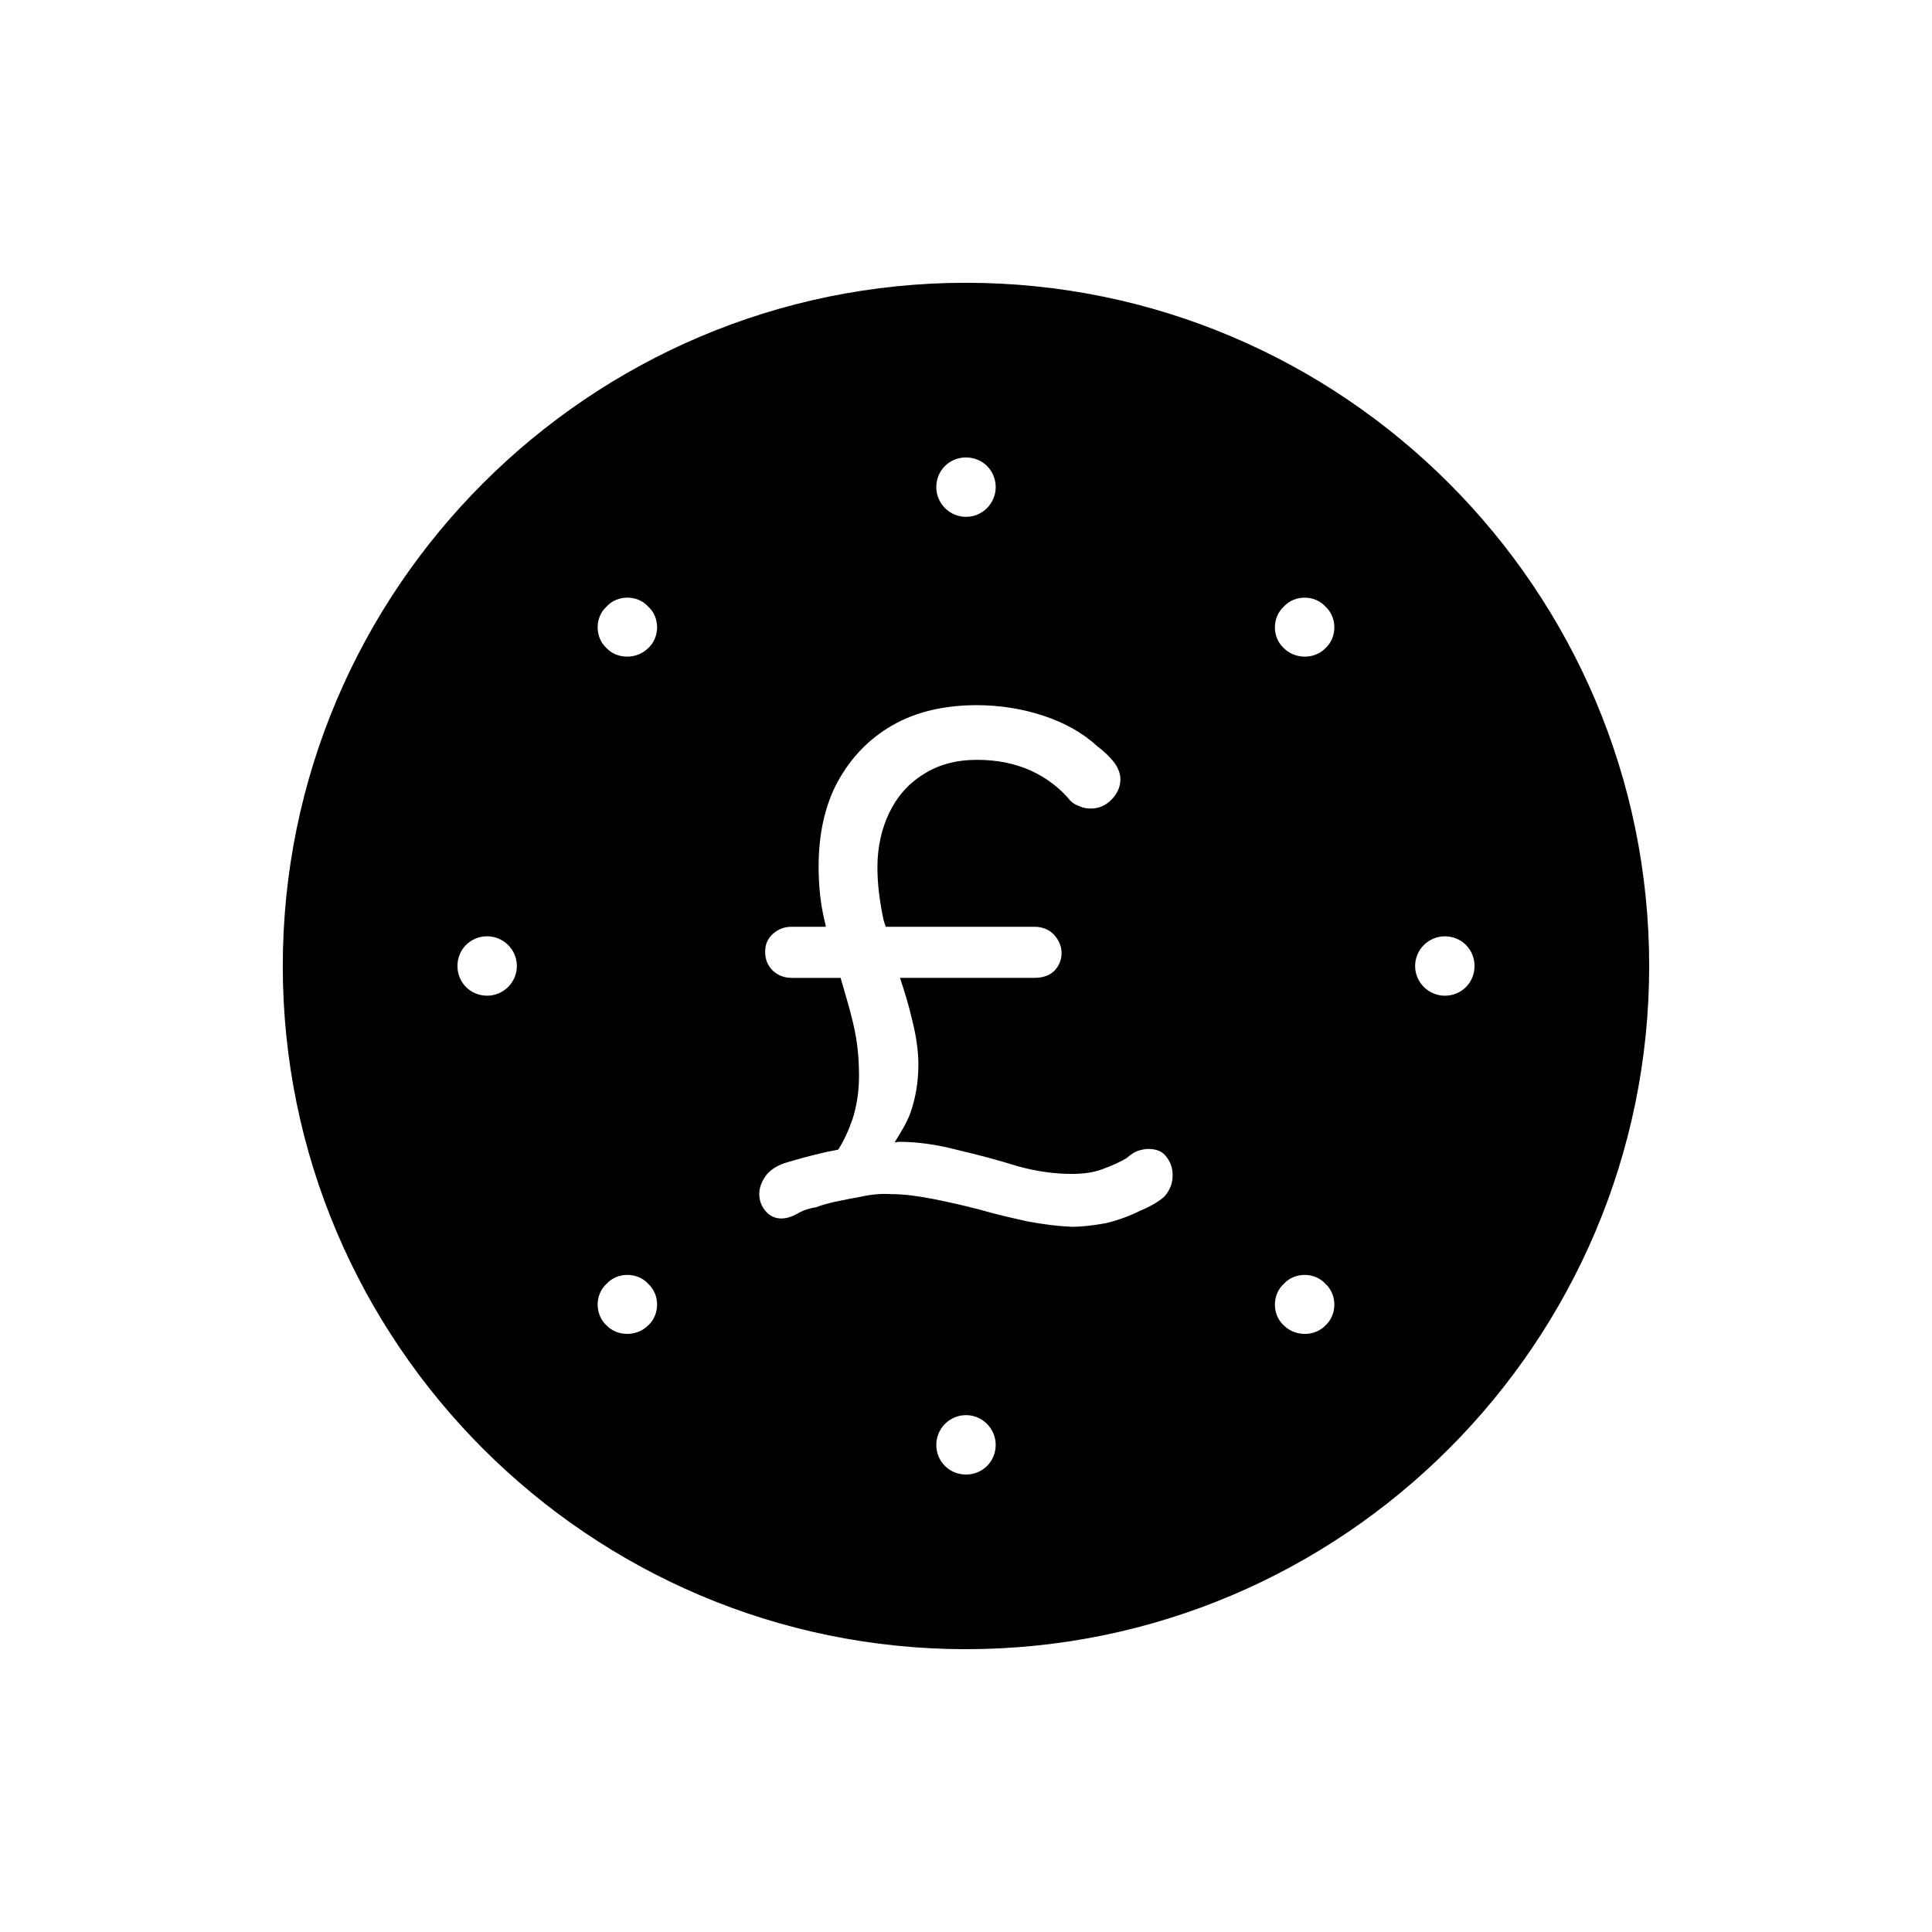 <?xml version="1.0" encoding="UTF-8"?>
<!-- Uploaded to: SVG Repo, www.svgrepo.com, Generator: SVG Repo Mixer Tools -->
<svg fill="#000000" width="800px" height="800px" version="1.1" viewBox="144 144 512 512" xmlns="http://www.w3.org/2000/svg">
 <path d="m400 218.94c-99.82 0-181.06 81.238-181.06 181.06 0 99.816 81.238 181.05 181.05 181.05 99.82 0 181.06-81.238 181.06-181.05 0-99.82-81.238-181.06-181.05-181.06zm0 46.289c4.41 0 7.871 3.465 7.871 7.871 0 4.25-3.465 7.871-7.871 7.871-4.41 0-7.871-3.621-7.871-7.871-0.004-4.41 3.461-7.871 7.871-7.871zm-126.9 142.64c-4.41 0-7.871-3.465-7.871-7.871 0-4.41 3.465-7.871 7.871-7.871 4.25 0 7.871 3.465 7.871 7.871s-3.621 7.871-7.871 7.871zm42.668 87.379c-2.992 2.992-8.188 2.992-11.02 0-1.574-1.418-2.363-3.465-2.363-5.512s0.789-4.094 2.363-5.512c1.418-1.574 3.465-2.363 5.512-2.363s4.094 0.789 5.512 2.363c1.574 1.418 2.363 3.465 2.363 5.512-0.008 2.047-0.793 4.094-2.367 5.512zm0-179.48c-2.992 2.992-8.188 2.992-11.02 0-1.574-1.418-2.363-3.465-2.363-5.512 0-2.047 0.789-4.094 2.363-5.512 1.418-1.574 3.465-2.363 5.512-2.363s4.094 0.789 5.512 2.363c1.574 1.418 2.363 3.465 2.363 5.512-0.008 2.047-0.793 4.094-2.367 5.512zm84.23 219c-4.41 0-7.871-3.465-7.871-7.871 0-4.25 3.465-7.871 7.871-7.871 4.41 0 7.871 3.621 7.871 7.871 0 4.41-3.465 7.871-7.871 7.871zm52.582-73.68c-1.574 1.418-3.777 2.676-6.453 3.777-2.832 1.418-5.824 2.519-9.133 3.305-3.465 0.629-6.453 0.945-8.973 0.945-3.621-0.156-7.398-0.629-11.652-1.418-4.25-0.945-8.5-1.891-12.754-3.148-4.25-1.102-8.5-2.047-12.438-2.832-4.094-0.789-7.715-1.258-10.863-1.258-2.519-0.156-5.039 0-7.871 0.629-2.676 0.473-5.039 0.945-7.242 1.418-2.047 0.473-3.777 0.945-4.879 1.418-2.047 0.316-3.777 0.945-5.039 1.73-1.418 0.789-2.832 1.258-4.25 1.258-1.574 0-2.992-0.629-4.094-1.891-1.102-1.258-1.73-2.832-1.73-4.566 0-1.73 0.629-3.305 1.73-4.879 1.102-1.418 2.676-2.519 4.879-3.305 3.621-1.102 7.086-2.047 10.547-2.832 1.258-0.316 2.519-0.473 3.777-0.789 1.418-2.203 2.676-4.879 3.777-8.031 1.102-3.465 1.73-7.242 1.73-11.492 0-4.879-0.473-9.445-1.574-14.012-0.945-4.094-2.203-8.031-3.305-11.965h-12.91c-2.047 0-3.621-0.629-5.039-1.891-1.418-1.418-2.047-2.992-2.047-5.039 0-1.891 0.629-3.465 2.047-4.723 1.418-1.258 2.992-1.891 5.039-1.891h8.973c0-0.473-0.156-0.945-0.316-1.574-1.102-4.566-1.574-9.445-1.574-14.328 0-8.5 1.574-16.059 5.039-22.516 3.465-6.297 8.188-11.336 14.484-14.957 6.297-3.621 13.855-5.352 22.355-5.352 6.141 0 12.121 0.945 17.789 2.832 5.668 1.891 10.391 4.566 14.168 8.031 1.891 1.418 3.305 2.832 4.566 4.41 1.102 1.574 1.574 2.992 1.574 4.41 0 1.891-0.789 3.777-2.363 5.352-1.574 1.574-3.305 2.363-5.512 2.363-0.945 0-2.047-0.156-2.992-0.629-0.945-0.316-1.73-0.789-2.363-1.418-2.832-3.465-6.453-6.141-10.547-8.031-4.25-1.891-8.973-2.832-14.168-2.832-5.512 0-10.234 1.258-14.168 3.777-4.094 2.519-7.086 5.984-9.133 10.234s-3.148 9.133-3.148 14.484c0 4.566 0.629 9.133 1.574 13.699 0.156 0.789 0.473 1.418 0.629 2.047h39.359c2.047 0 3.777 0.629 5.195 2.047 1.258 1.418 2.047 2.992 2.047 4.879 0 2.047-0.789 3.621-2.047 4.879-1.418 1.258-3.148 1.73-5.195 1.73h-35.582c1.258 3.777 2.363 7.398 3.148 10.863 1.102 4.25 1.73 8.344 1.73 12.121 0 4.723-0.789 9.133-2.203 13.066-1.102 2.832-2.676 5.195-4.094 7.559 0.316 0 0.789-0.156 1.102-0.156 5.195 0 10.391 0.789 15.742 2.203 5.352 1.258 10.707 2.676 15.742 4.25 5.039 1.418 9.918 2.047 14.328 2.047 2.992 0 5.668-0.316 8.188-1.258 2.519-0.945 4.723-1.891 6.453-2.992 1.102-0.945 2.047-1.574 2.992-1.891 1.102-0.316 1.891-0.473 2.676-0.473 2.363 0 3.938 0.789 4.879 2.203 1.102 1.418 1.574 2.992 1.574 4.723 0.023 2.211-0.766 4.102-2.184 5.676zm42.668 34.164c-2.832 2.992-8.031 2.992-11.02 0-1.574-1.418-2.363-3.465-2.363-5.512s0.789-4.094 2.363-5.512c1.418-1.574 3.465-2.363 5.512-2.363 2.047 0 4.094 0.789 5.512 2.363 1.574 1.418 2.363 3.465 2.363 5.512-0.004 2.047-0.793 4.094-2.367 5.512zm0-179.48c-2.832 2.992-8.031 2.992-11.02 0-1.574-1.418-2.363-3.465-2.363-5.512 0-2.047 0.789-4.094 2.363-5.512 1.418-1.574 3.465-2.363 5.512-2.363 2.047 0 4.094 0.789 5.512 2.363 1.574 1.418 2.363 3.465 2.363 5.512-0.004 2.047-0.793 4.094-2.367 5.512zm31.645 92.102c-4.25 0-7.871-3.465-7.871-7.871 0-4.41 3.621-7.871 7.871-7.871 4.41 0 7.871 3.465 7.871 7.871s-3.461 7.871-7.871 7.871z"/>
</svg>